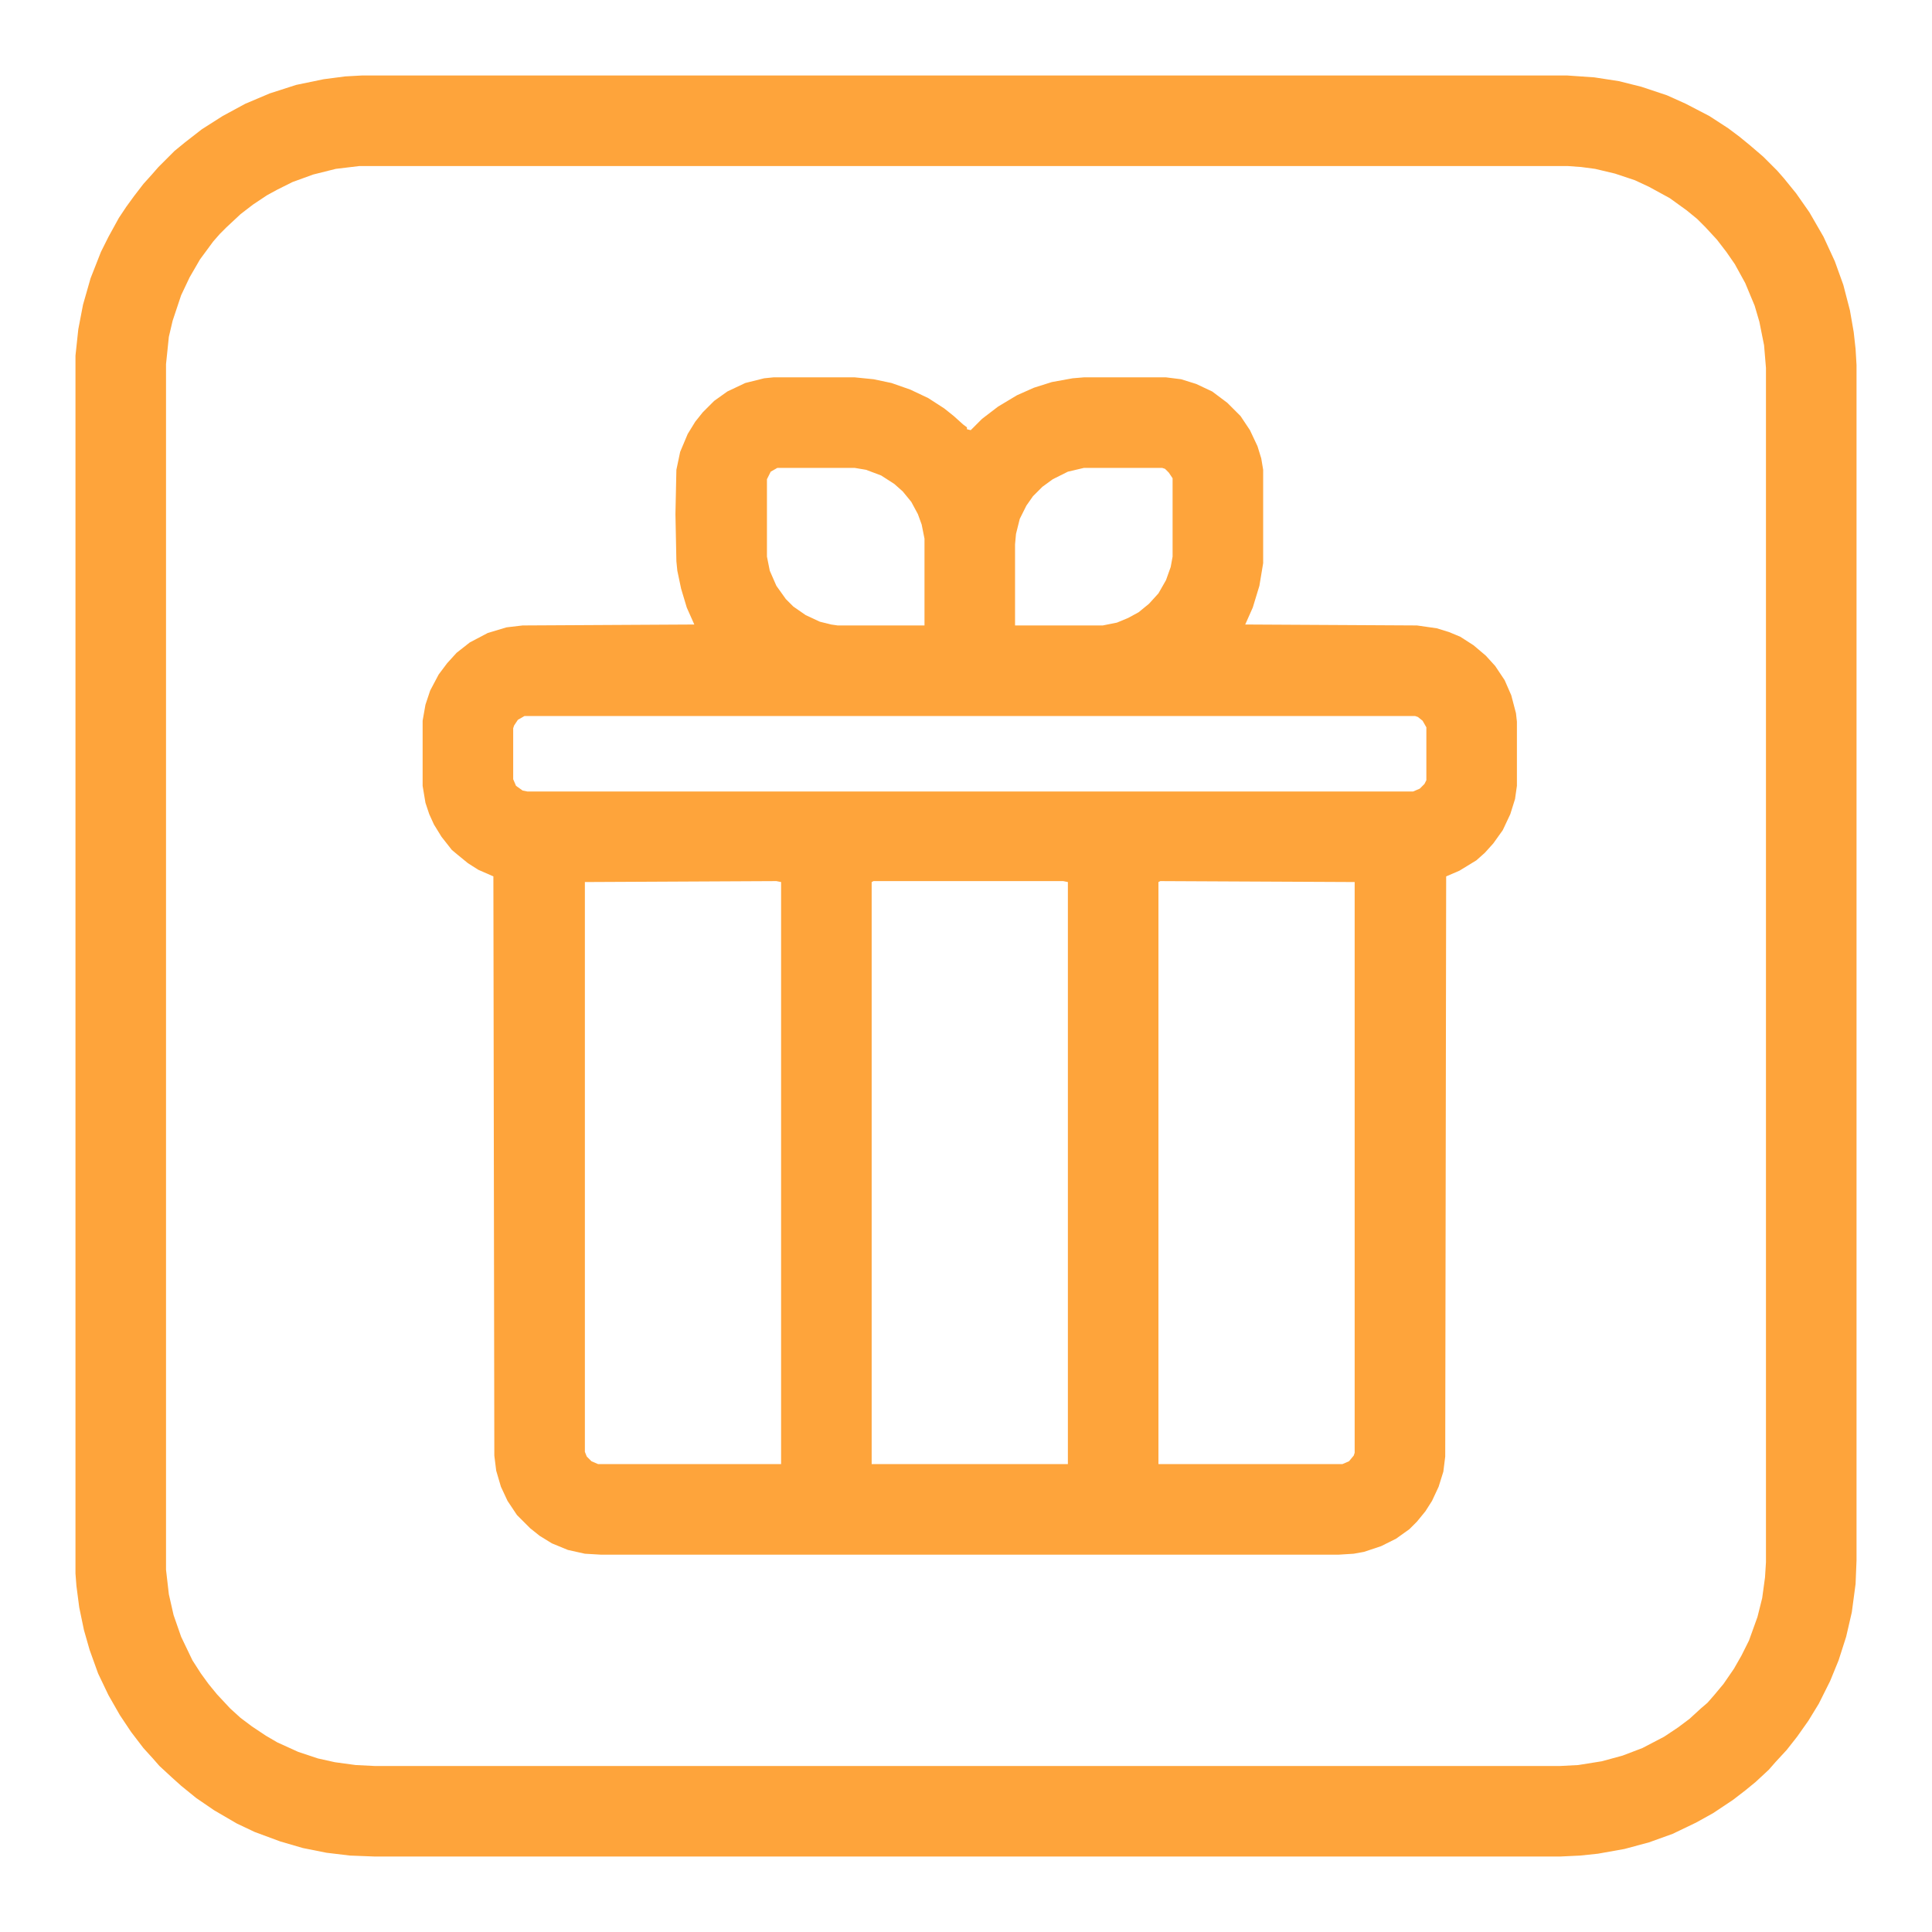 <?xml version="1.0" encoding="UTF-8"?> <svg xmlns="http://www.w3.org/2000/svg" version="1.1" viewBox="0 0 2048 2048" width="512" height="512"><path transform="translate(820,400)" d="m0 0h86l20 2 19 4 20 7 19 9 17 11 10 8 10 9 4 3v2l4 1 12-12 17-13 20-12 18-8 19-6 22-4 12-1h87l16 2 16 5 17 8 16 12 14 14 10 15 8 17 4 13 2 12v99l-4 24-7 23-8 18 182 1 21 3 13 4 12 5 14 9 13 11 10 11 10 15 7 16 5 19 1 9v68l-2 14-5 16-8 17-10 14-9 10-9 8-18 11-14 6-1 615-2 16-5 16-7 15-7 11-9 11-8 8-14 10-16 8-18 6-11 2-16 1h-782l-17-1-18-4-17-7-13-8-10-8-14-14-10-15-7-15-5-17-2-16-1-614-16-7-11-7-11-9-6-5-11-14-8-13-5-11-4-12-3-18v-69l3-17 5-15 9-17 9-12 10-11 14-11 19-10 20-6 17-2 182-1-8-18-6-20-4-19-1-10-1-50 1-47 4-19 8-19 8-13 8-10 12-12 14-10 19-9 20-5zm4 96-7 4-4 8v82l3 15 7 16 10 14 8 8 13 9 15 7 12 3 7 1h92v-92l-3-15-4-11-7-13-9-11-9-8-14-9-16-6-12-2zm325 0-17 4-16 8-11 8-10 10-7 10-7 14-4 16-1 11v86h93l15-3 12-5 11-6 11-9 10-11 8-14 5-14 2-11v-83l-4-6-4-4-3-1zm-593 263-7 4-4 6-1 3v54l3 7 7 5 5 1h939l7-3 5-5 2-4v-56l-4-7-5-4-3-1zm370 175-2 1v617h208v-617l-5-1zm304 0-2 1v617h195l7-3 5-6 1-3v-605zm-407 0-203 1v604l2 5 5 5 7 3h194v-617z" fill="#FEA43B"></path><path transform="translate(384,80)" d="m0 0h1277l29 2 26 4 24 6 27 9 20 9 25 13 20 13 12 9 11 9 14 12 15 15 7 8 13 16 14 20 15 26 12 26 9 25 7 27 4 23 2 18 1 17v1267l-1 25-4 30-6 26-8 25-9 22-12 24-11 18-12 17-11 14-12 13-7 8-14 13-11 9-13 10-21 14-18 10-25 12-25 9-26 7-28 5-19 2-21 1h-1257l-26-1-25-3-25-5-24-7-27-10-19-9-24-14-19-13-16-13-10-9-13-12-7-8-10-11-13-17-12-18-12-21-11-23-9-25-6-21-5-24-3-23-1-13v-1291l3-28 5-26 8-28 11-28 8-16 11-20 8-12 8-11 10-13 9-10 7-8 17-17 11-9 18-14 22-14 24-13 26-11 28-9 29-6 23-3zm-3 96-25 3-24 6-22 8-16 8-11 6-15 10-13 10-15 14-7 7-7 8-14 19-11 19-9 19-9 27-4 17-3 29v1278l3 26 5 22 8 23 12 25 9 14 8 11 9 11 14 15 11 10 12 9 15 10 12 7 22 10 21 7 18 4 22 3 20 1h1257l19-1 25-4 22-6 21-8 23-12 15-10 12-9 12-11 7-6 7-8 10-12 11-16 8-14 8-16 9-25 5-20 3-22 1-16v-1266l-2-24-5-25-5-17-10-24-11-20-9-13-10-13-12-13-9-9-11-9-18-13-22-12-15-7-21-7-21-5-15-2-14-1z" fill="#FEA43B"></path></svg> 